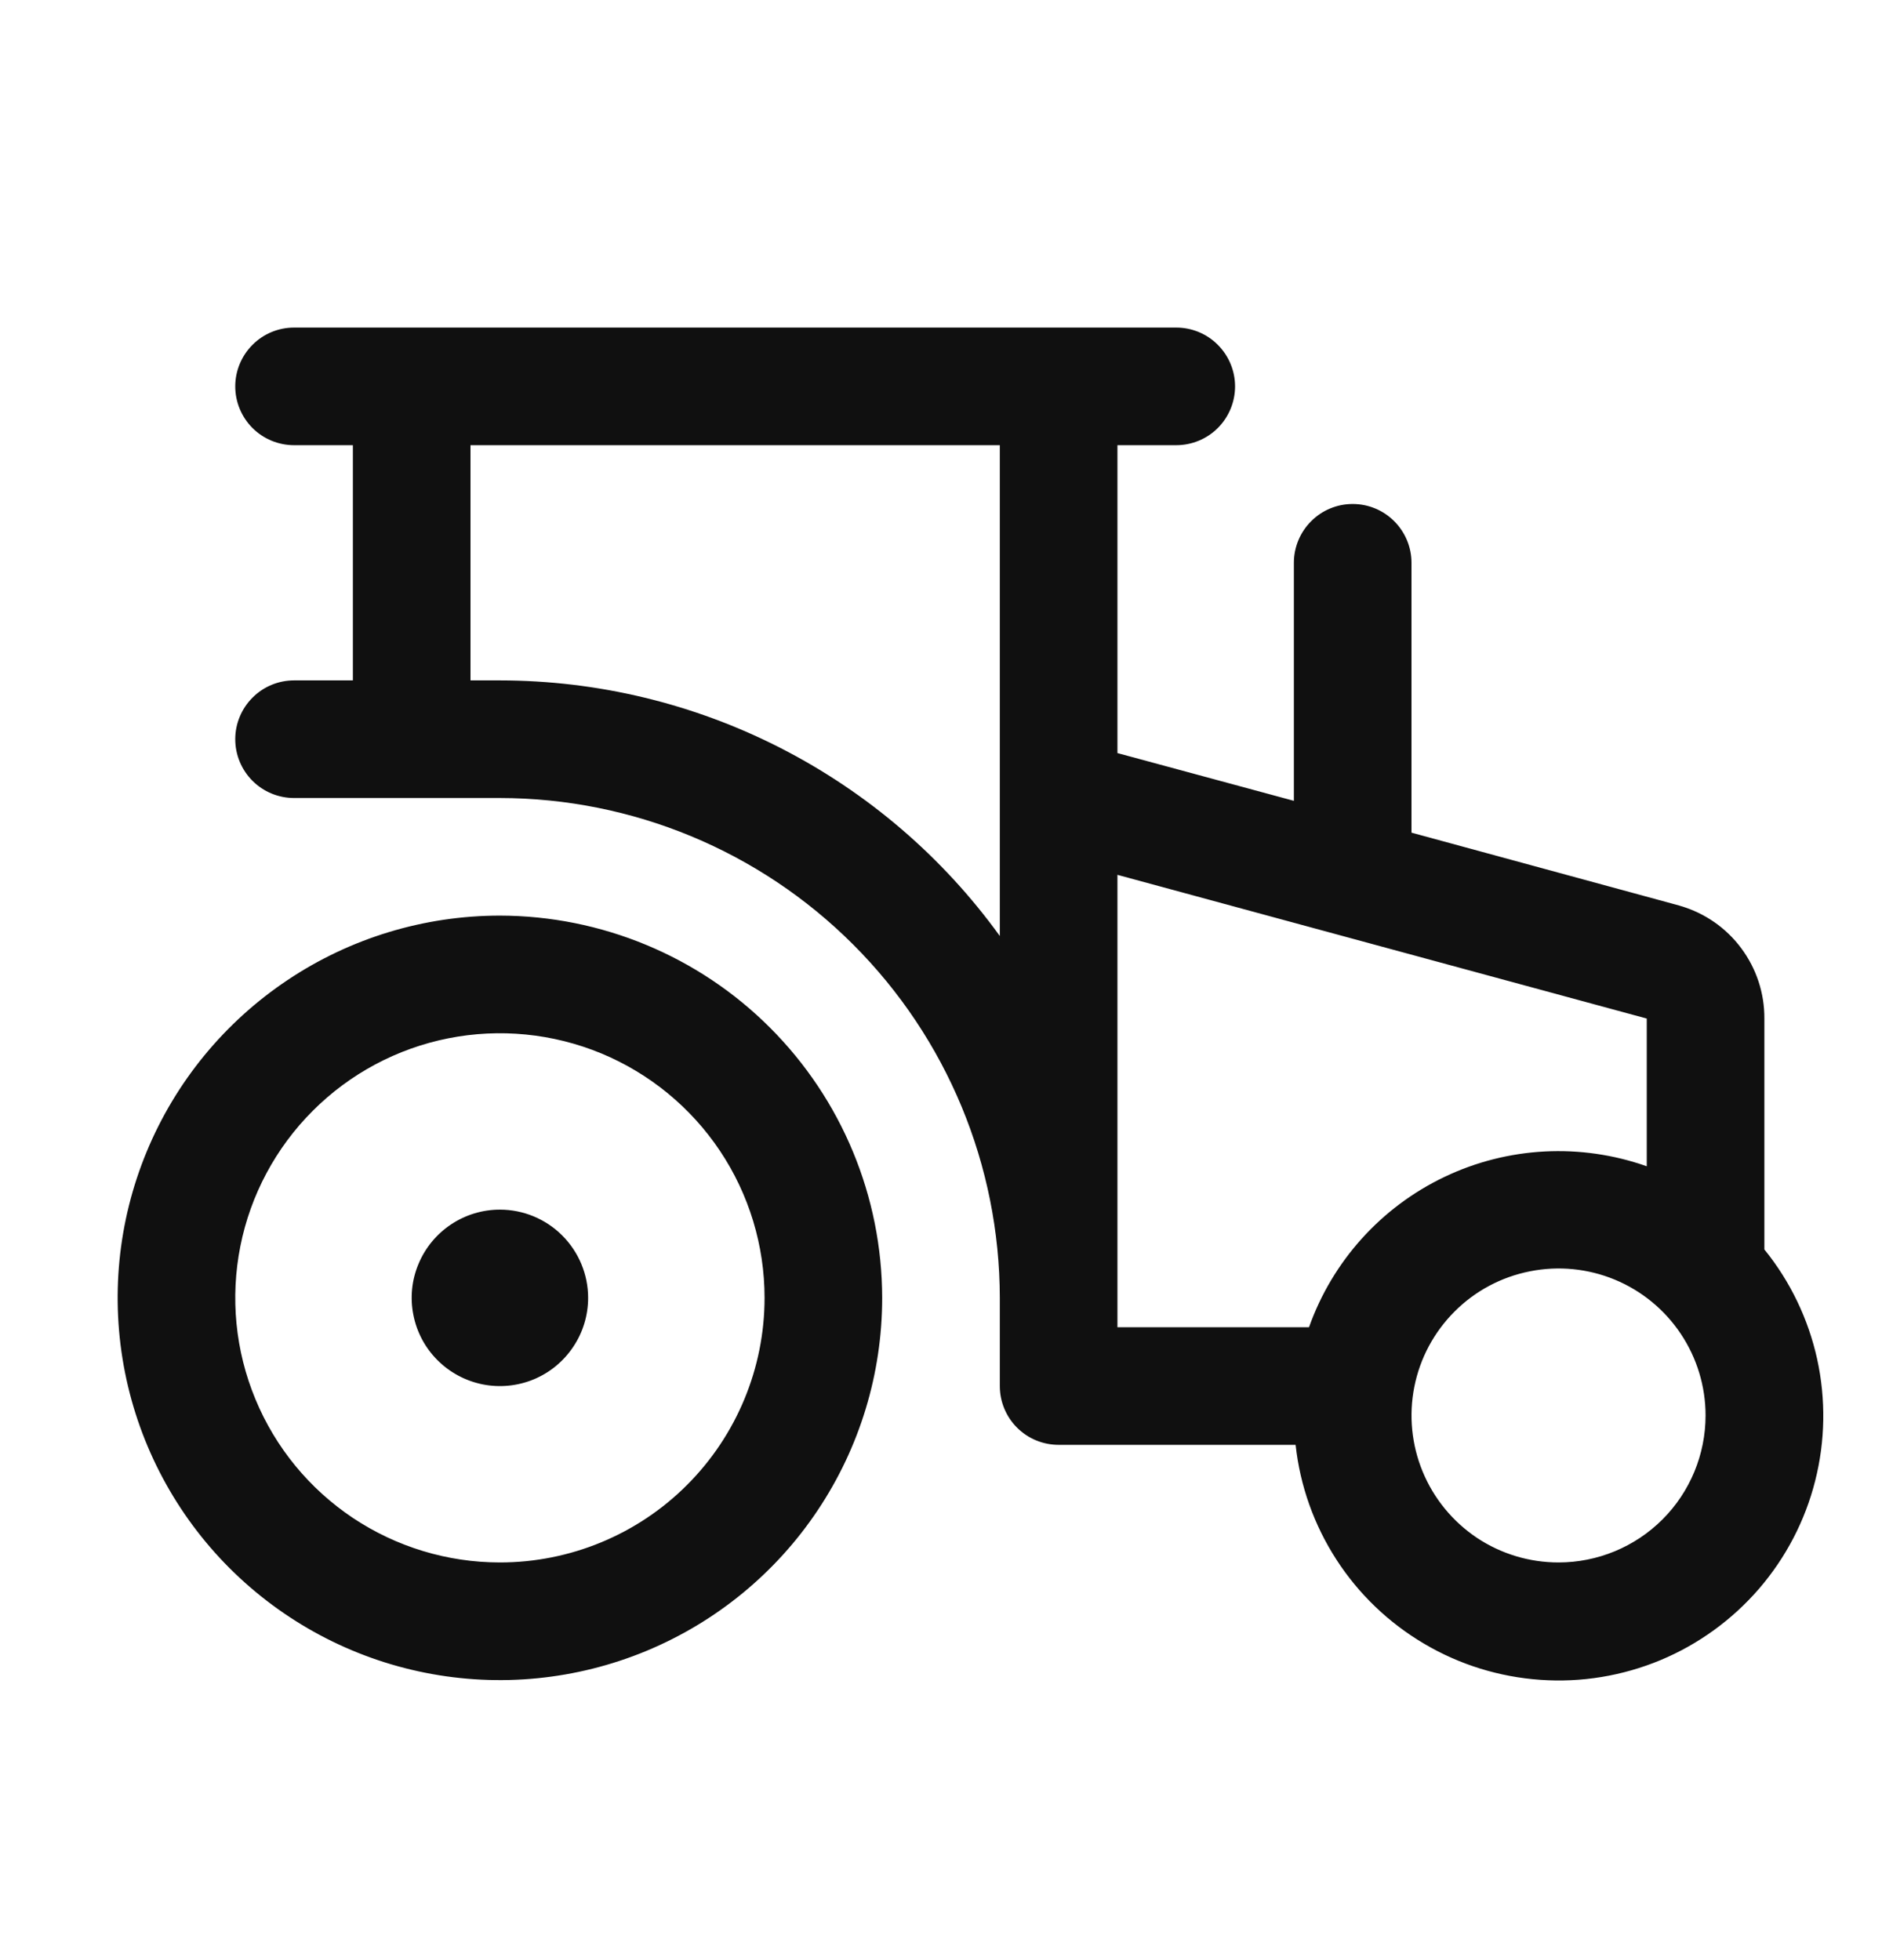 <svg width="24" height="25" viewBox="0 0 24 25" fill="none" xmlns="http://www.w3.org/2000/svg">
<path d="M22.5 15.936V12.991C22.502 12.668 22.398 12.353 22.205 12.094C22.013 11.835 21.741 11.646 21.431 11.555L21.412 11.549L18 10.62V7.178C18 6.98 17.921 6.789 17.78 6.648C17.64 6.507 17.449 6.428 17.25 6.428C17.051 6.428 16.86 6.507 16.72 6.648C16.579 6.789 16.5 6.98 16.5 7.178V10.214L14.25 9.605V5.678H15C15.199 5.678 15.39 5.599 15.53 5.459C15.671 5.318 15.75 5.127 15.75 4.928C15.75 4.73 15.671 4.539 15.53 4.398C15.39 4.257 15.199 4.178 15 4.178H3.75C3.551 4.178 3.36 4.257 3.22 4.398C3.079 4.539 3 4.73 3 4.928C3 5.127 3.079 5.318 3.22 5.459C3.36 5.599 3.551 5.678 3.75 5.678H4.5V8.678H3.75C3.551 8.678 3.36 8.757 3.22 8.898C3.079 9.039 3 9.23 3 9.428C3 9.627 3.079 9.818 3.22 9.959C3.36 10.099 3.551 10.178 3.75 10.178H6.375C8.065 10.18 9.686 10.852 10.881 12.048C12.076 13.243 12.748 14.863 12.75 16.553V17.678C12.75 17.877 12.829 18.068 12.97 18.209C13.11 18.349 13.301 18.428 13.5 18.428H16.522C16.579 18.95 16.757 19.45 17.042 19.891C17.326 20.331 17.71 20.699 18.162 20.965C18.613 21.232 19.121 21.389 19.644 21.425C20.167 21.462 20.691 21.375 21.175 21.174C21.659 20.972 22.089 20.66 22.432 20.263C22.774 19.866 23.02 19.395 23.148 18.886C23.277 18.378 23.285 17.846 23.173 17.334C23.06 16.822 22.83 16.343 22.5 15.936ZM6.375 8.678H6V5.678H12.75V11.938C12.021 10.929 11.063 10.108 9.955 9.541C8.847 8.974 7.62 8.679 6.375 8.678ZM14.25 11.158L21 12.991V14.875C20.157 14.577 19.229 14.625 18.422 15.01C17.614 15.395 16.992 16.085 16.693 16.928H14.25V11.158ZM19.875 19.928C19.504 19.928 19.142 19.819 18.833 19.613C18.525 19.406 18.285 19.114 18.143 18.771C18.001 18.428 17.964 18.051 18.036 17.688C18.108 17.324 18.287 16.99 18.549 16.728C18.811 16.465 19.145 16.287 19.509 16.215C19.873 16.142 20.25 16.179 20.593 16.321C20.935 16.463 21.228 16.703 21.434 17.012C21.64 17.32 21.75 17.683 21.75 18.053C21.75 18.551 21.552 19.028 21.201 19.379C20.849 19.731 20.372 19.928 19.875 19.928ZM6.375 11.678C5.411 11.678 4.468 11.964 3.667 12.5C2.865 13.036 2.24 13.797 1.871 14.688C1.502 15.579 1.406 16.559 1.594 17.505C1.782 18.45 2.246 19.319 2.928 20.001C3.61 20.682 4.478 21.147 5.424 21.335C6.37 21.523 7.35 21.426 8.241 21.057C9.131 20.688 9.893 20.064 10.428 19.262C10.964 18.46 11.25 17.518 11.25 16.553C11.248 15.261 10.734 14.022 9.82 13.108C8.907 12.194 7.667 11.68 6.375 11.678ZM6.375 19.928C5.707 19.928 5.055 19.73 4.5 19.36C3.945 18.989 3.512 18.462 3.257 17.845C3.001 17.228 2.935 16.55 3.065 15.895C3.195 15.24 3.517 14.639 3.989 14.167C4.461 13.695 5.062 13.373 5.717 13.243C6.371 13.113 7.05 13.18 7.667 13.435C8.283 13.691 8.81 14.123 9.181 14.678C9.552 15.233 9.75 15.886 9.75 16.553C9.75 17.449 9.394 18.307 8.761 18.94C8.129 19.573 7.27 19.928 6.375 19.928ZM7.5 16.553C7.5 16.776 7.434 16.994 7.31 17.178C7.187 17.363 7.011 17.508 6.806 17.593C6.6 17.678 6.374 17.7 6.156 17.657C5.937 17.613 5.737 17.506 5.58 17.349C5.422 17.192 5.315 16.991 5.272 16.773C5.228 16.555 5.25 16.328 5.336 16.123C5.421 15.917 5.565 15.742 5.75 15.618C5.935 15.494 6.152 15.428 6.375 15.428C6.673 15.428 6.96 15.547 7.17 15.758C7.381 15.969 7.5 16.255 7.5 16.553Z" fill="#101010"/>
</svg>
